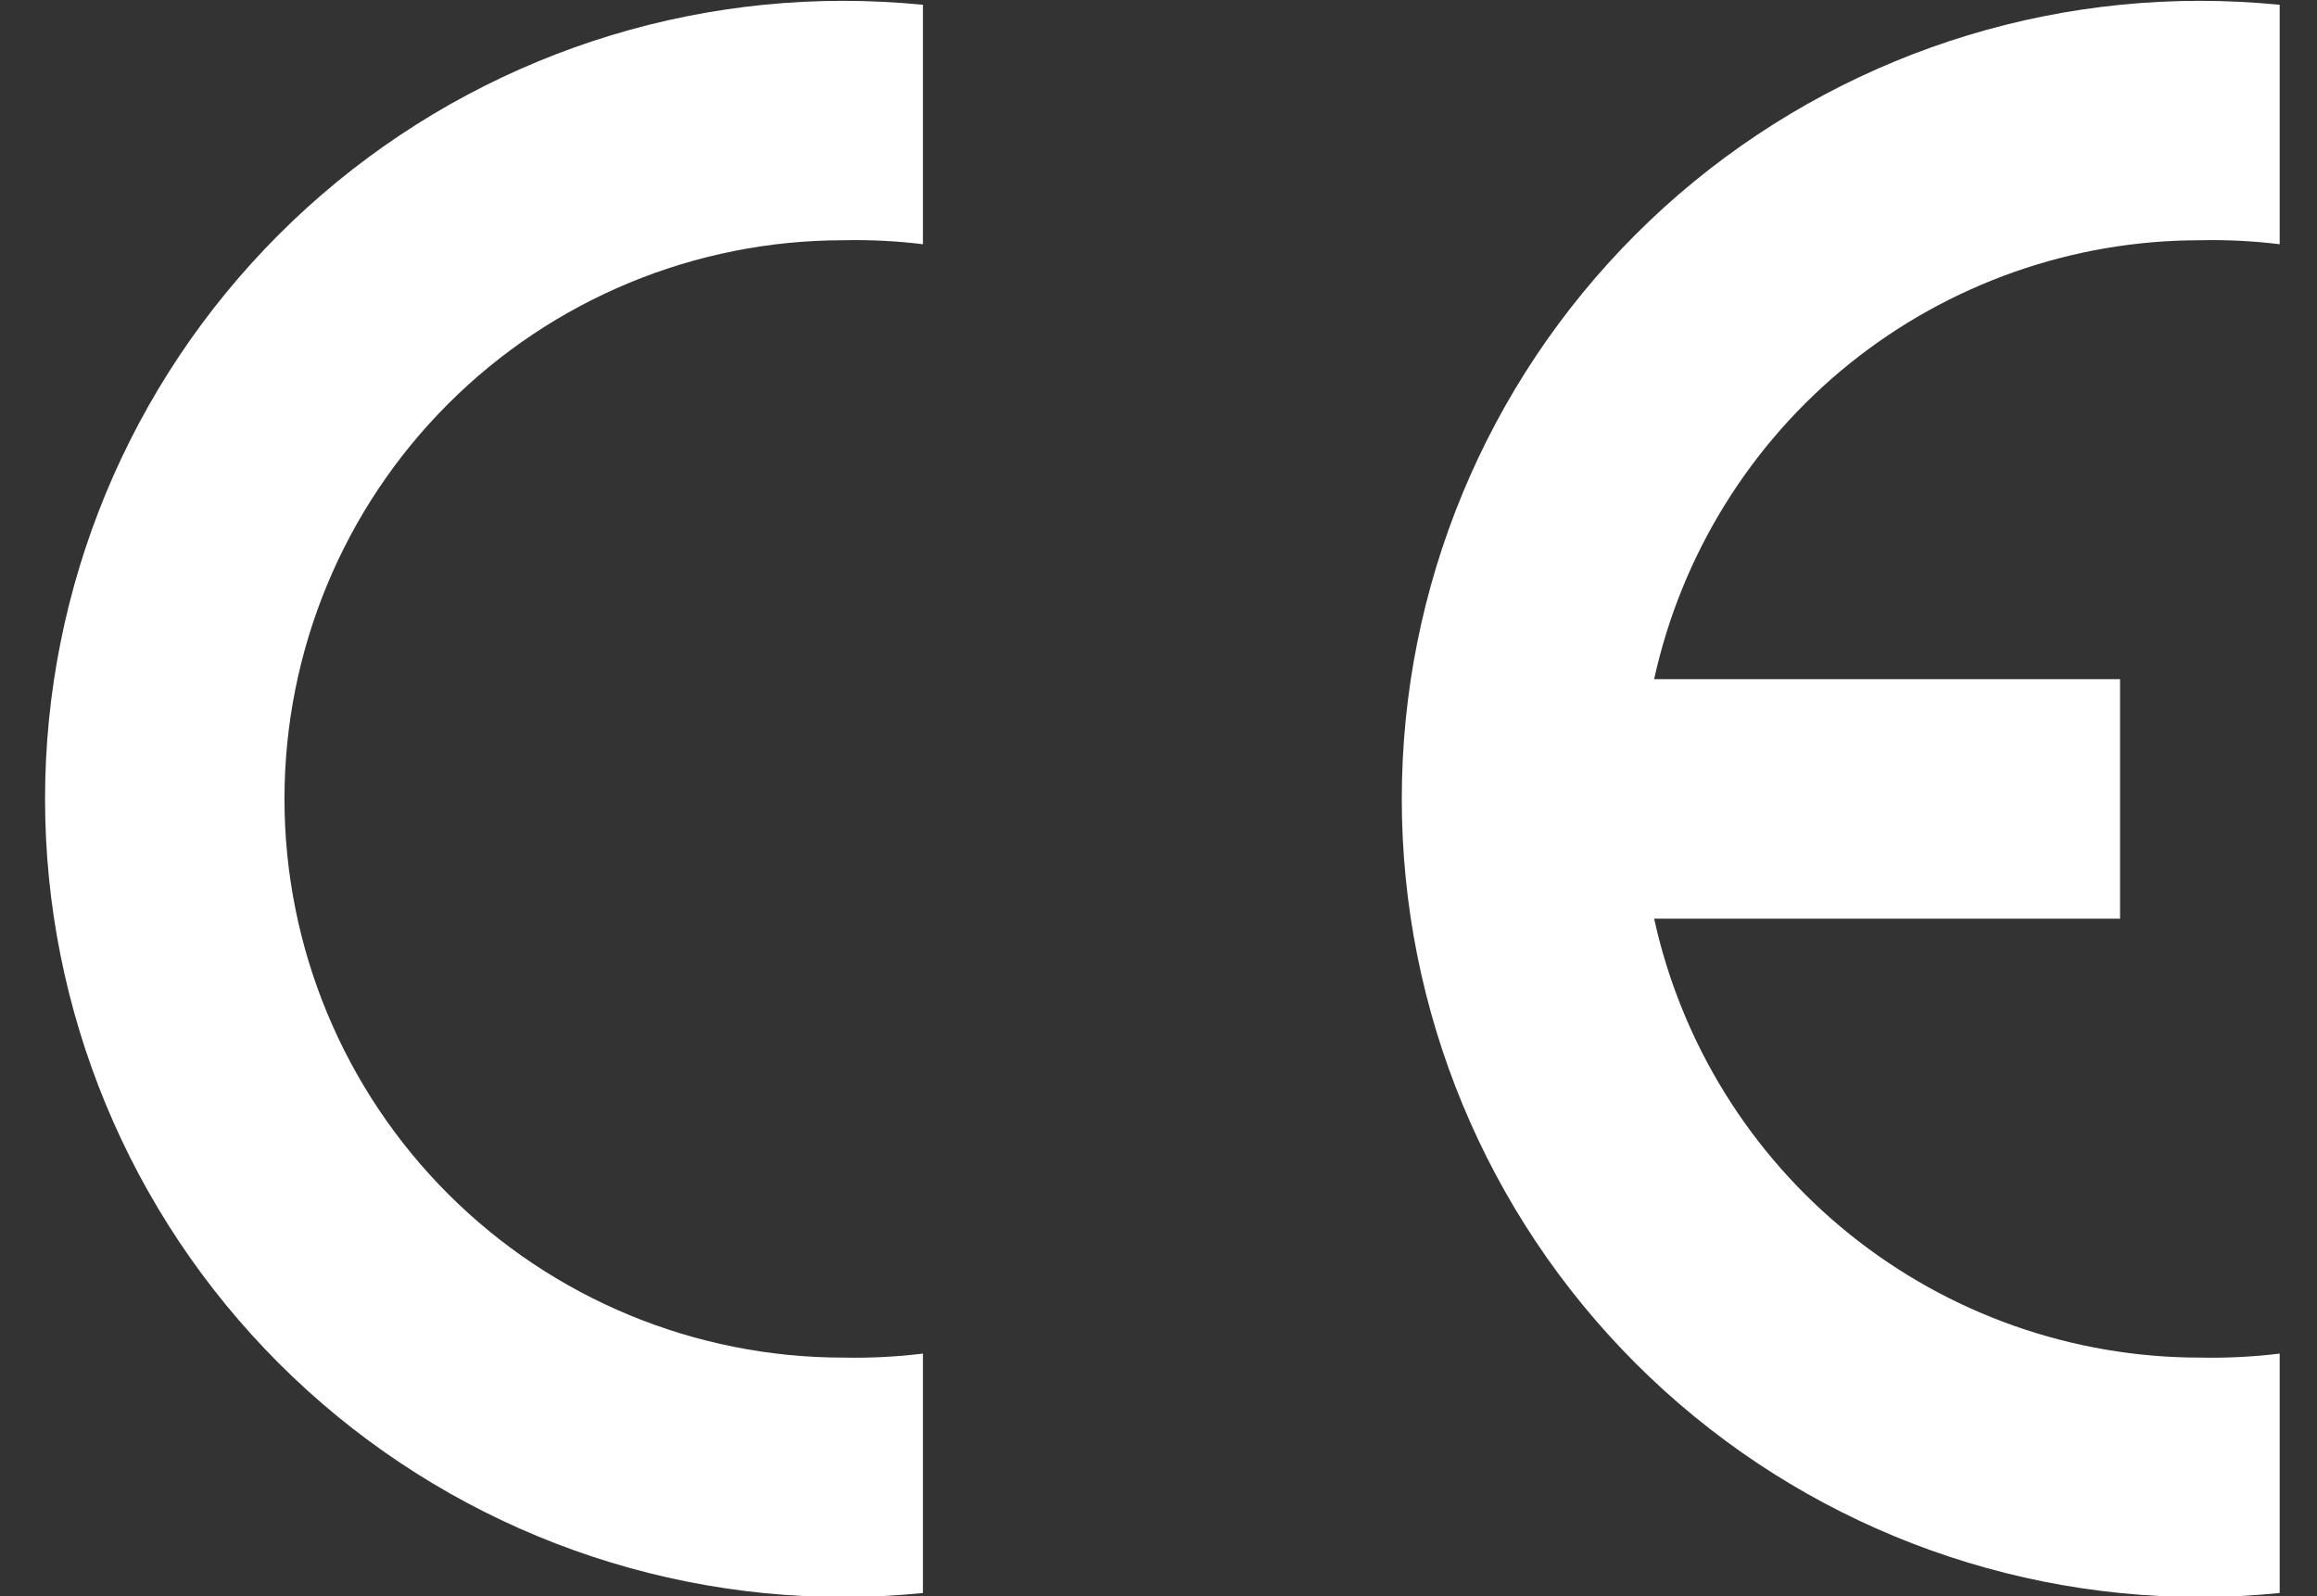 <svg width="45" height="31" viewBox="0 0 45 31" fill="none" xmlns="http://www.w3.org/2000/svg">
<rect x="0" y="0" width="45" height="31" fill="#333333" stroke="none"/>
<g clip-path="url(#clip0_22_3244)">
<path fill-rule="evenodd" clip-rule="evenodd" d="M17.925 30.938C17.41 30.99 16.893 31.016 16.375 31.016C12.264 31.016 8.322 29.383 5.415 26.476C2.508 23.569 0.875 19.627 0.875 15.516C0.875 11.405 2.508 7.462 5.415 4.555C8.322 1.649 12.264 0.016 16.375 0.016C16.893 0.016 17.41 0.042 17.925 0.093V4.743C17.411 4.68 16.893 4.654 16.375 4.666C13.497 4.666 10.738 5.809 8.703 7.844C6.668 9.878 5.525 12.638 5.525 15.516C5.525 18.393 6.668 21.153 8.703 23.188C10.738 25.223 13.497 26.366 16.375 26.366C16.893 26.377 17.411 26.351 17.925 26.288V30.938Z" fill="white"/>
<path fill-rule="evenodd" clip-rule="evenodd" d="M44.275 30.938C43.76 30.99 43.242 31.016 42.725 31.016C38.614 31.016 34.671 29.383 31.765 26.476C28.858 23.569 27.225 19.627 27.225 15.516C27.225 11.405 28.858 7.462 31.765 4.555C34.671 1.649 38.614 0.016 42.725 0.016C43.242 0.016 43.76 0.042 44.275 0.093V4.743C43.761 4.68 43.242 4.654 42.725 4.666C40.251 4.665 37.851 5.511 35.923 7.061C33.996 8.612 32.656 10.774 32.126 13.191H41.175V17.841H32.126C32.656 20.257 33.996 22.42 35.923 23.97C37.851 25.521 40.251 26.366 42.725 26.366C43.242 26.377 43.761 26.351 44.275 26.288V30.938Z" fill="white"/>
</g>
<defs>
<clipPath id="clip0_22_3244">
<rect width="43.4" height="31" fill="white" transform="translate(0.875 0.008)"/>
</clipPath>
</defs>
</svg>
